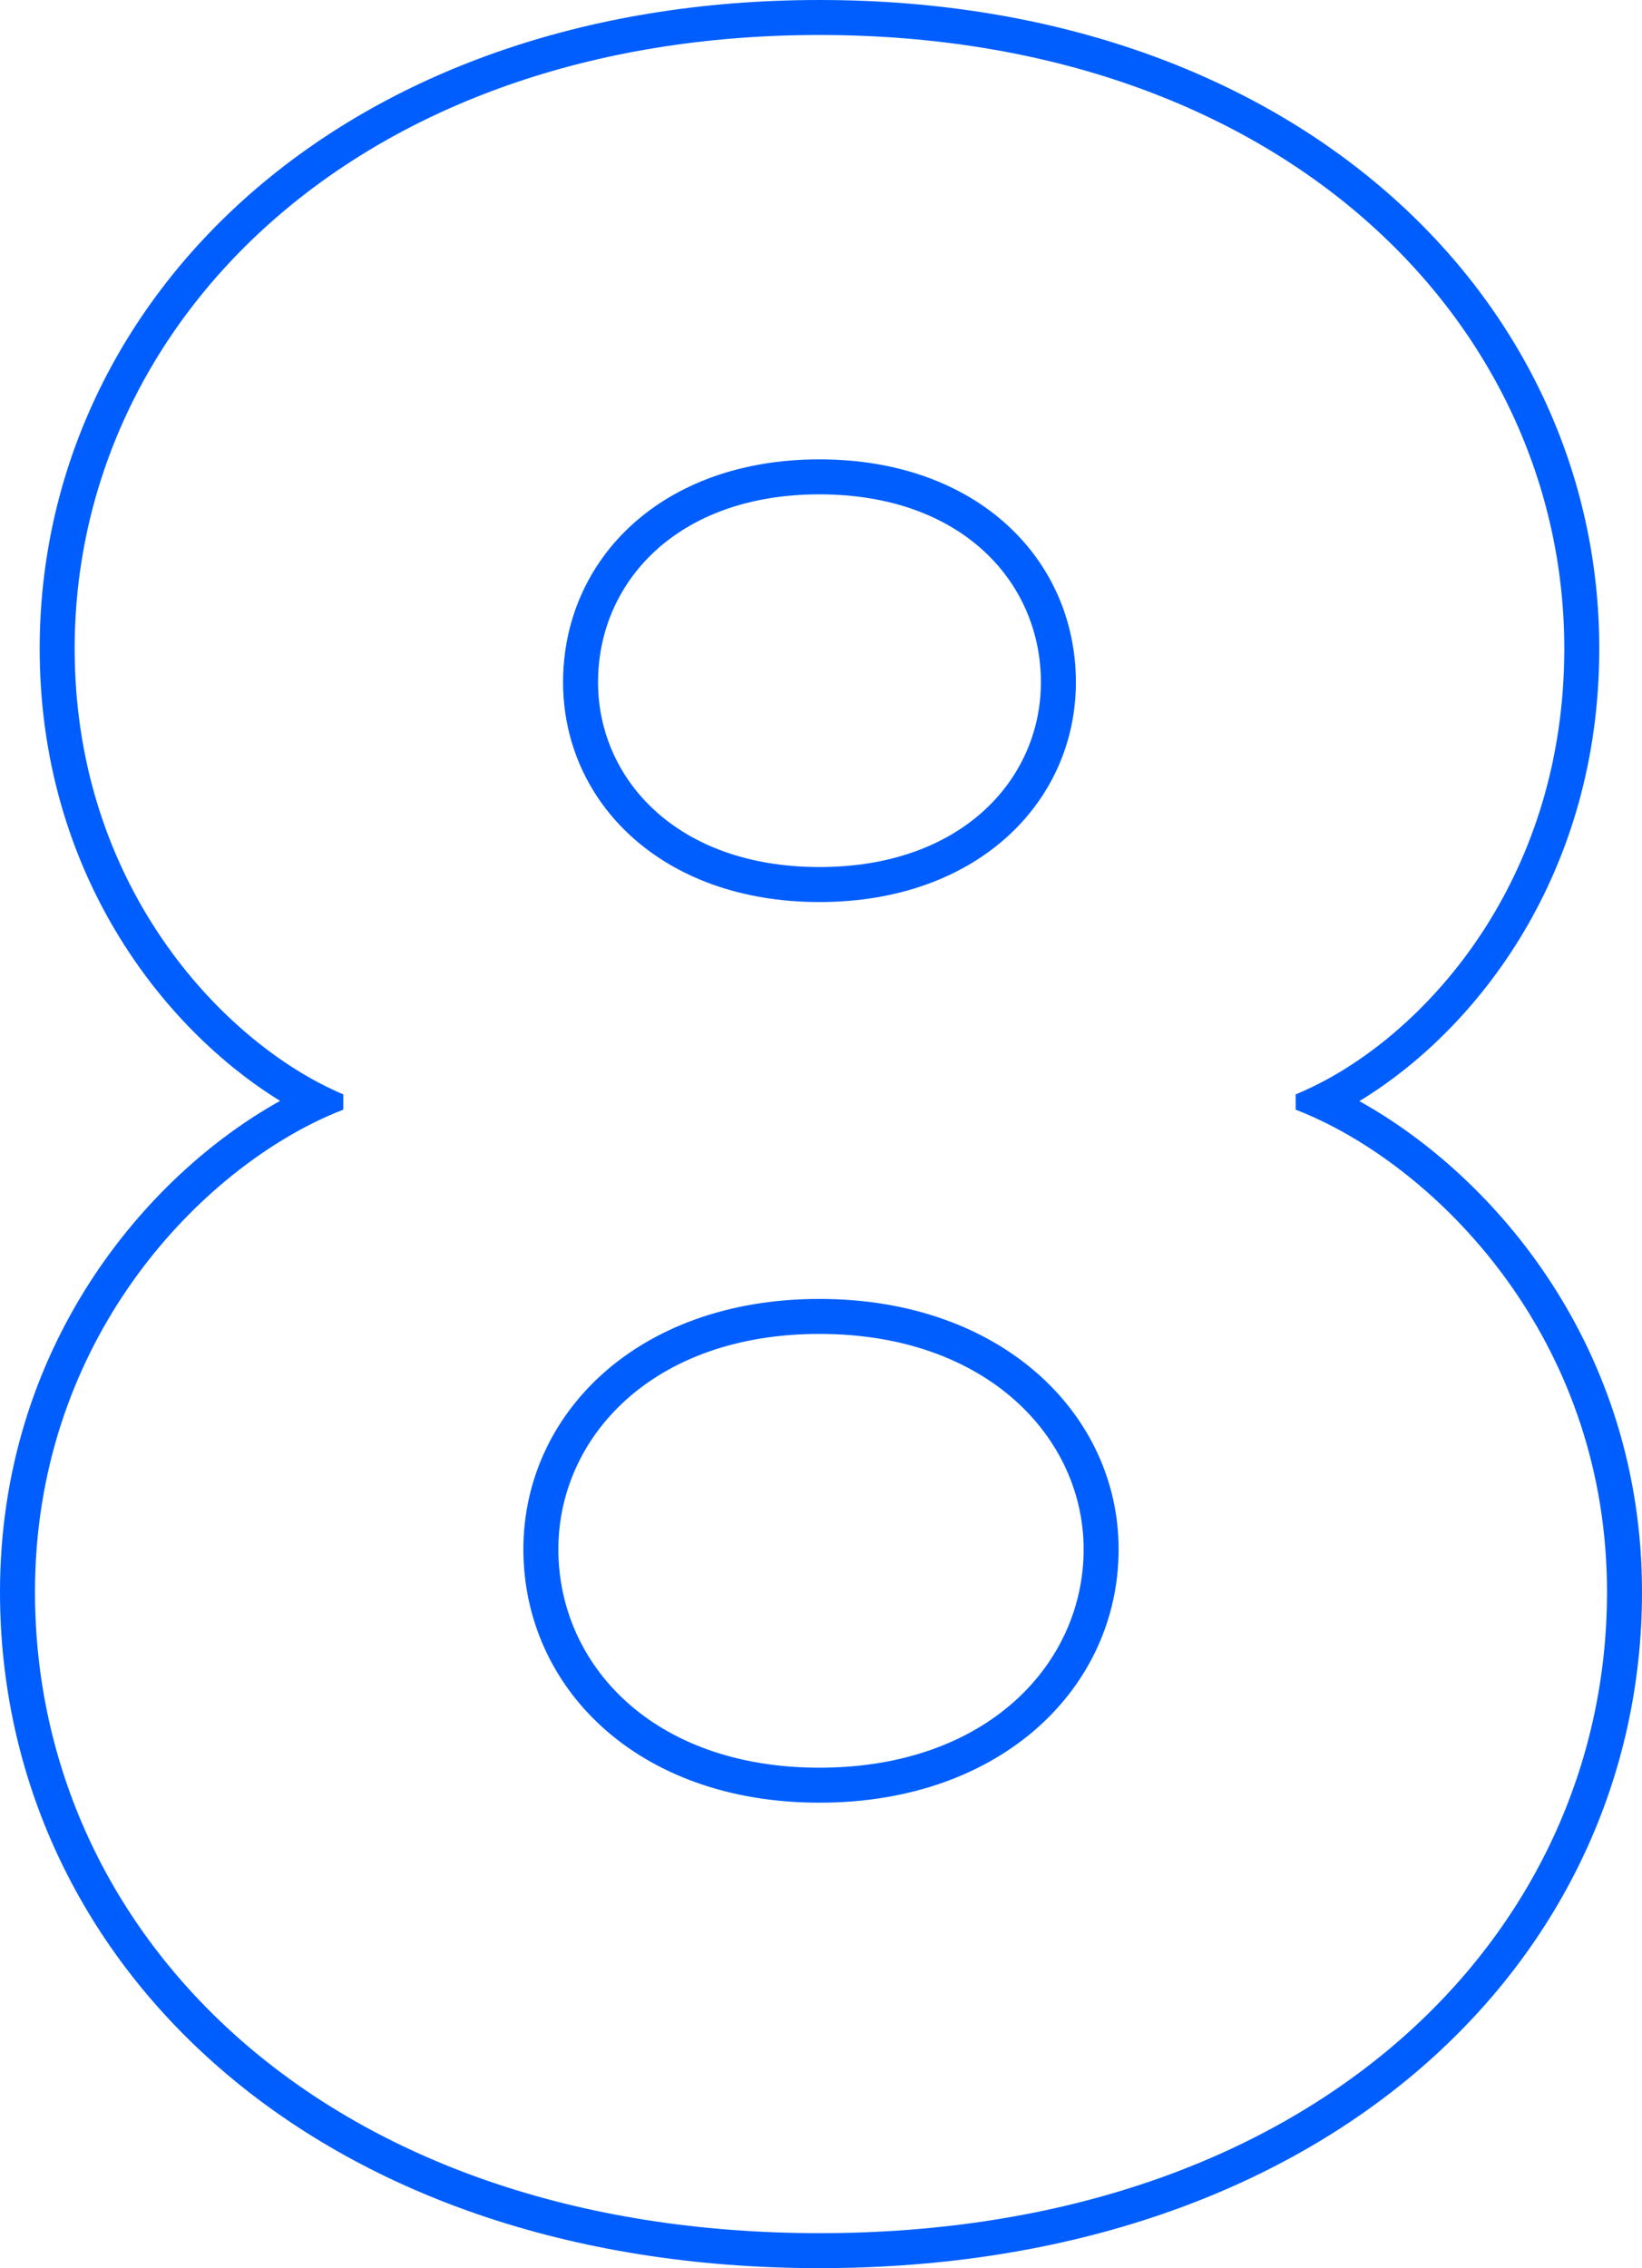 <?xml version="1.0" encoding="UTF-8"?> <svg xmlns="http://www.w3.org/2000/svg" width="1549" height="2139" viewBox="0 0 1549 2139" fill="none"> <path fill-rule="evenodd" clip-rule="evenodd" d="M1549 1501.38C1549 1849.29 1250.24 2139 773.06 2139C295.699 2139 0 1849.13 0 1501.38C0 1270.56 137.178 1108.88 264.239 1038.2C154.38 970.547 37.435 823.186 37.435 611.713C37.435 281.423 324.282 0 773.06 0C1221.84 0 1508.69 281.423 1508.69 611.713C1508.69 823.079 1393.98 970.702 1282.36 1038.42C1409.65 1109.12 1549 1270.57 1549 1501.38ZM1247.08 1057.25C1369.7 1116.42 1516 1272.33 1516 1501.38C1516 1826.72 1236.68 2106 773.06 2106C309.443 2106 33 1826.72 33 1501.38C33 1272.26 176.863 1116.32 299.187 1057.2C305.029 1054.37 310.823 1051.77 316.549 1049.39C318.993 1048.38 321.423 1047.4 323.841 1046.47V1032.07C321.624 1031.14 319.394 1030.16 317.15 1029.15C311.458 1026.57 305.684 1023.73 299.853 1020.62C194.522 964.548 70.435 822.87 70.435 611.713C70.435 303.642 338.239 33 773.06 33C1207.88 33 1475.69 303.642 1475.69 611.713C1475.69 823.026 1353.9 964.758 1246.56 1020.75C1240.64 1023.84 1234.75 1026.67 1228.94 1029.24C1226.71 1030.22 1224.49 1031.17 1222.28 1032.07V1046.47C1224.62 1047.37 1226.98 1048.31 1229.35 1049.3C1235.19 1051.72 1241.11 1054.37 1247.08 1057.25ZM564.173 643.383C564.173 734.424 638.37 817.683 773.06 817.683C907.75 817.683 981.948 734.424 981.948 643.383C981.948 549.184 907.443 466.204 773.06 466.204C638.678 466.204 564.173 549.184 564.173 643.383ZM526.738 1461.07C526.738 1569.31 615.255 1667.04 773.06 1667.04C931.348 1667.04 1022.26 1568.88 1022.26 1461.07C1022.26 1356.37 931.619 1257.97 773.06 1257.97C614.985 1257.97 526.738 1355.94 526.738 1461.07ZM531.173 643.383C531.173 755.671 623.32 850.683 773.06 850.683C922.8 850.683 1014.95 755.671 1014.95 643.383C1014.95 528.217 922.8 433.204 773.06 433.204C623.32 433.204 531.173 528.217 531.173 643.383ZM493.738 1461.07C493.738 1590.63 600.284 1700.04 773.06 1700.04C945.837 1700.04 1055.26 1590.63 1055.26 1461.07C1055.26 1334.38 945.837 1224.97 773.06 1224.97C600.284 1224.97 493.738 1334.38 493.738 1461.07Z" fill="#005EFF"></path> </svg> 